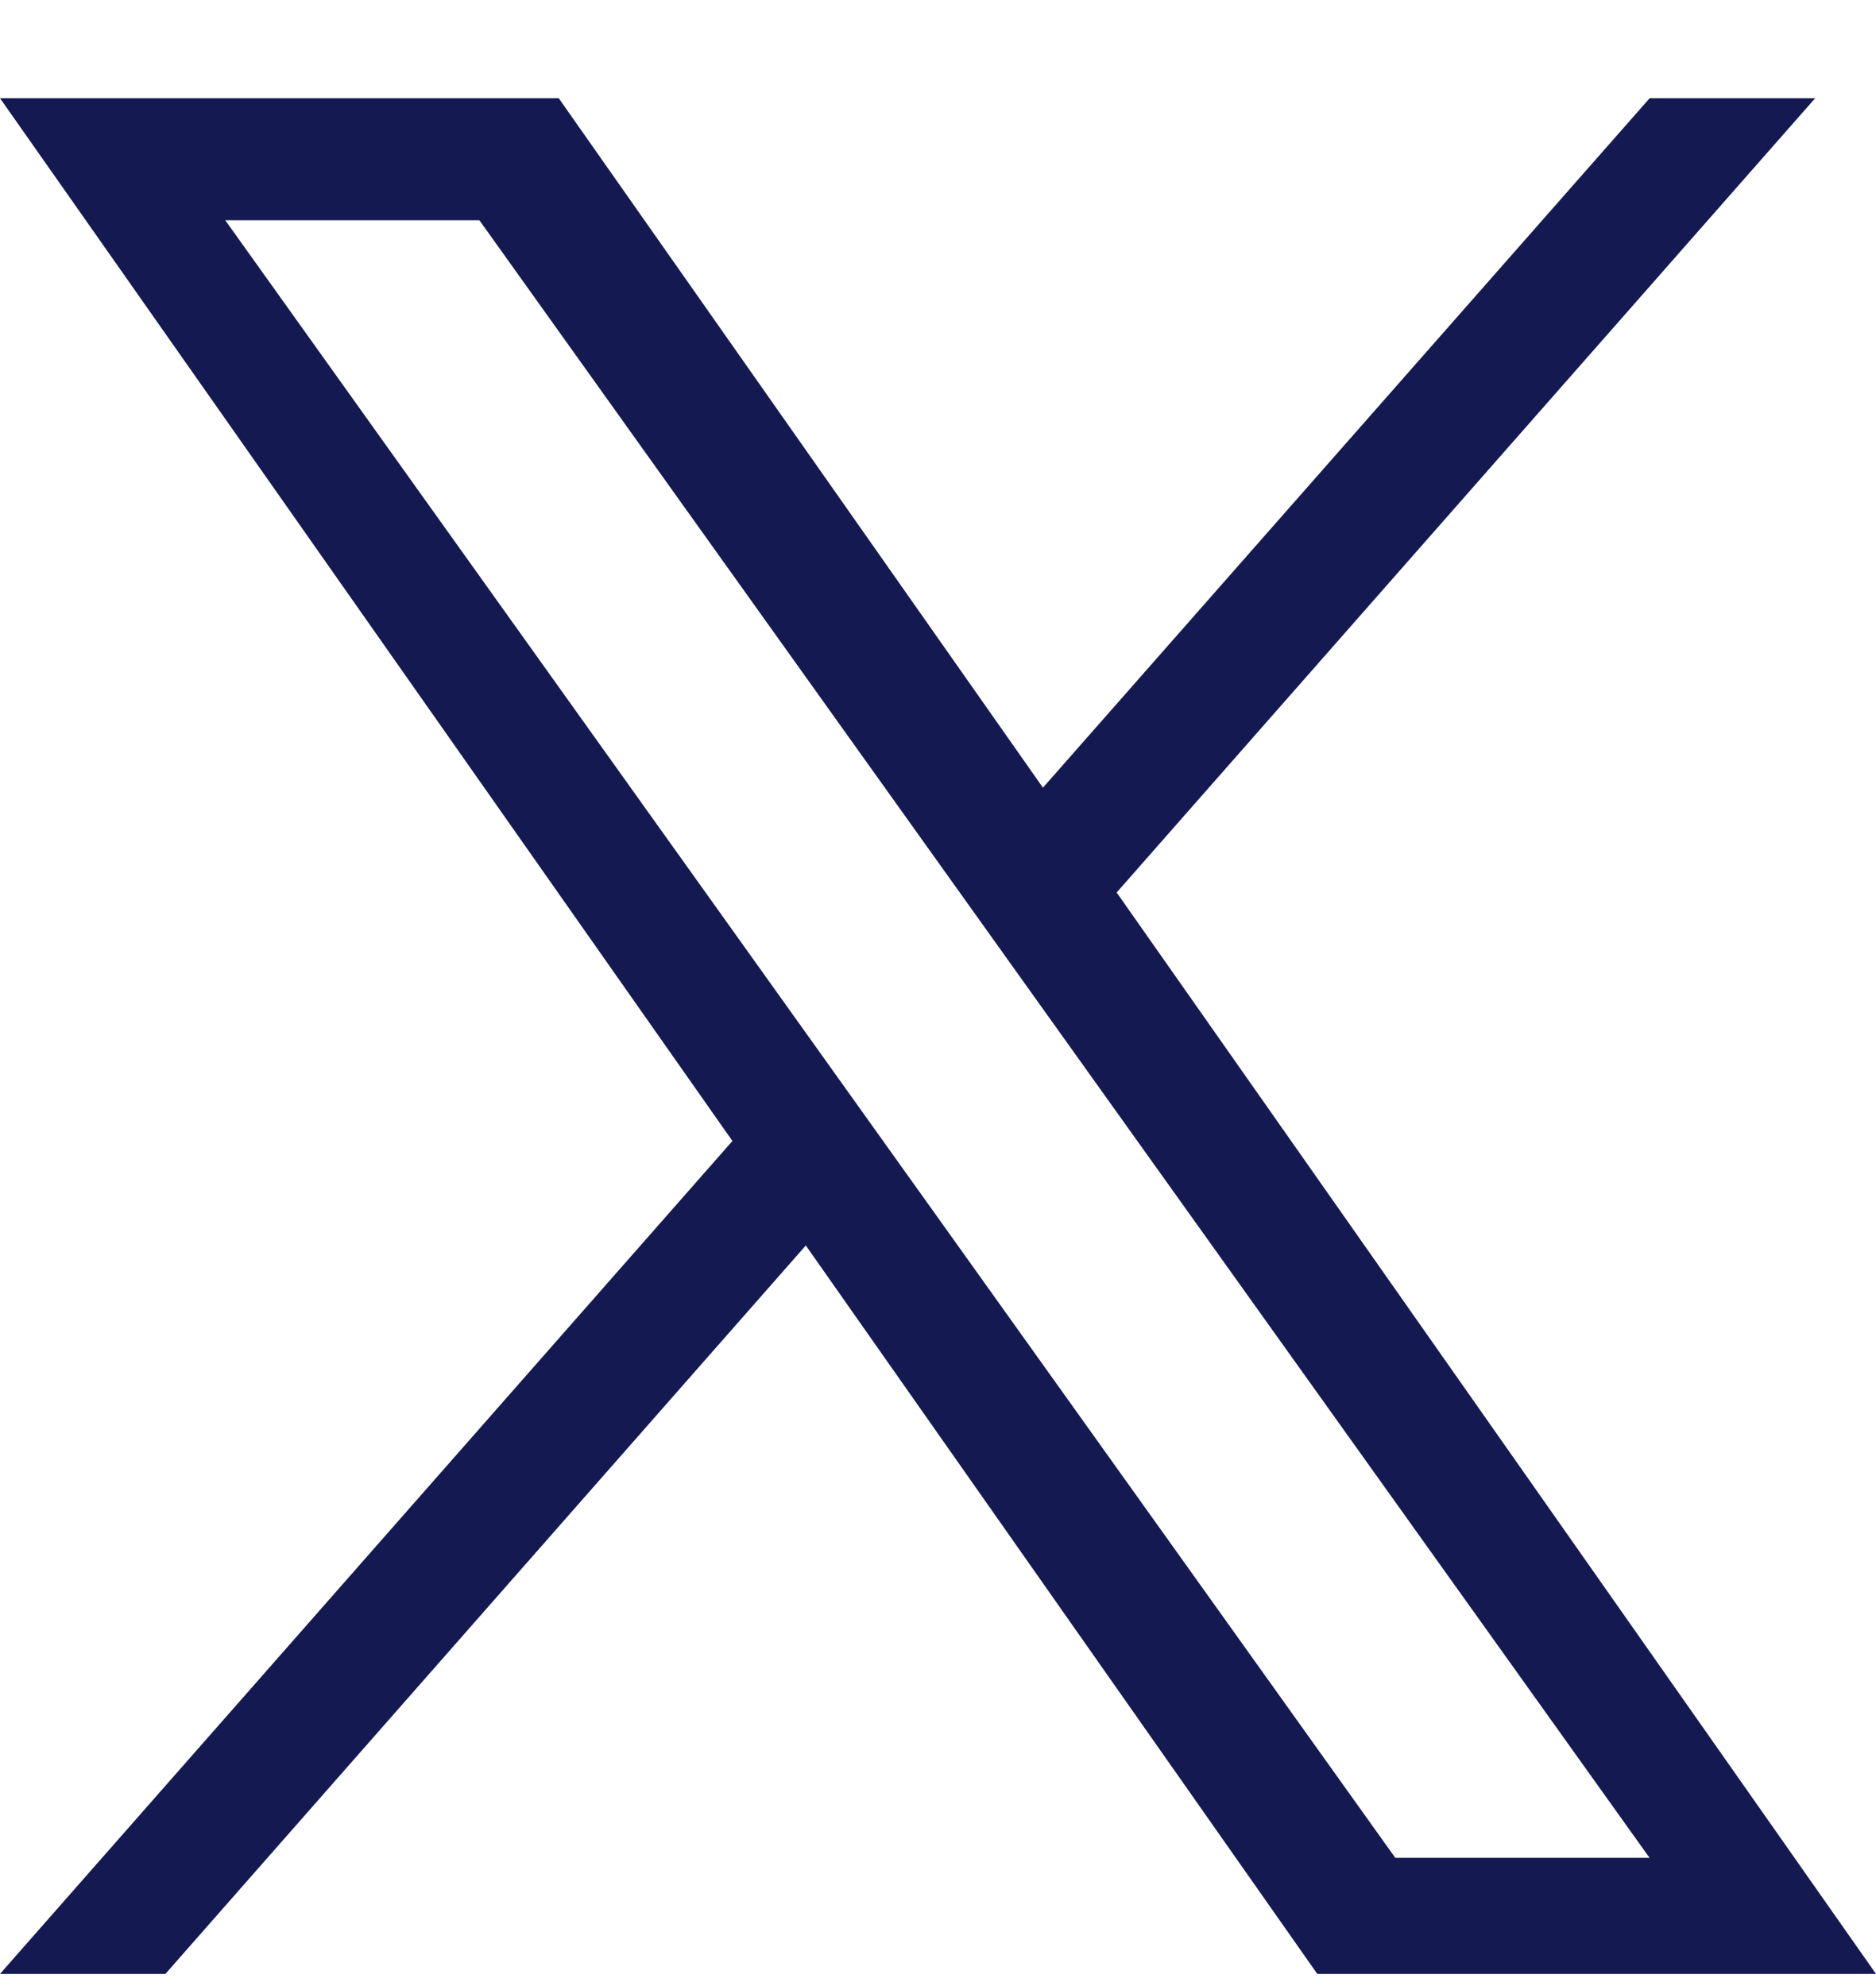 <svg width="17" height="18" viewBox="0 0 17 18" fill="none" xmlns="http://www.w3.org/2000/svg">
<path d="M10.119 8.089L16.449 0.89H14.949L9.451 7.139L5.063 0.89H0L6.637 10.341L0 17.89H1.499L7.302 11.288L11.937 17.89H17M2.041 1.996H4.344L14.948 16.838H12.644" fill="#141A51"/>
</svg>
